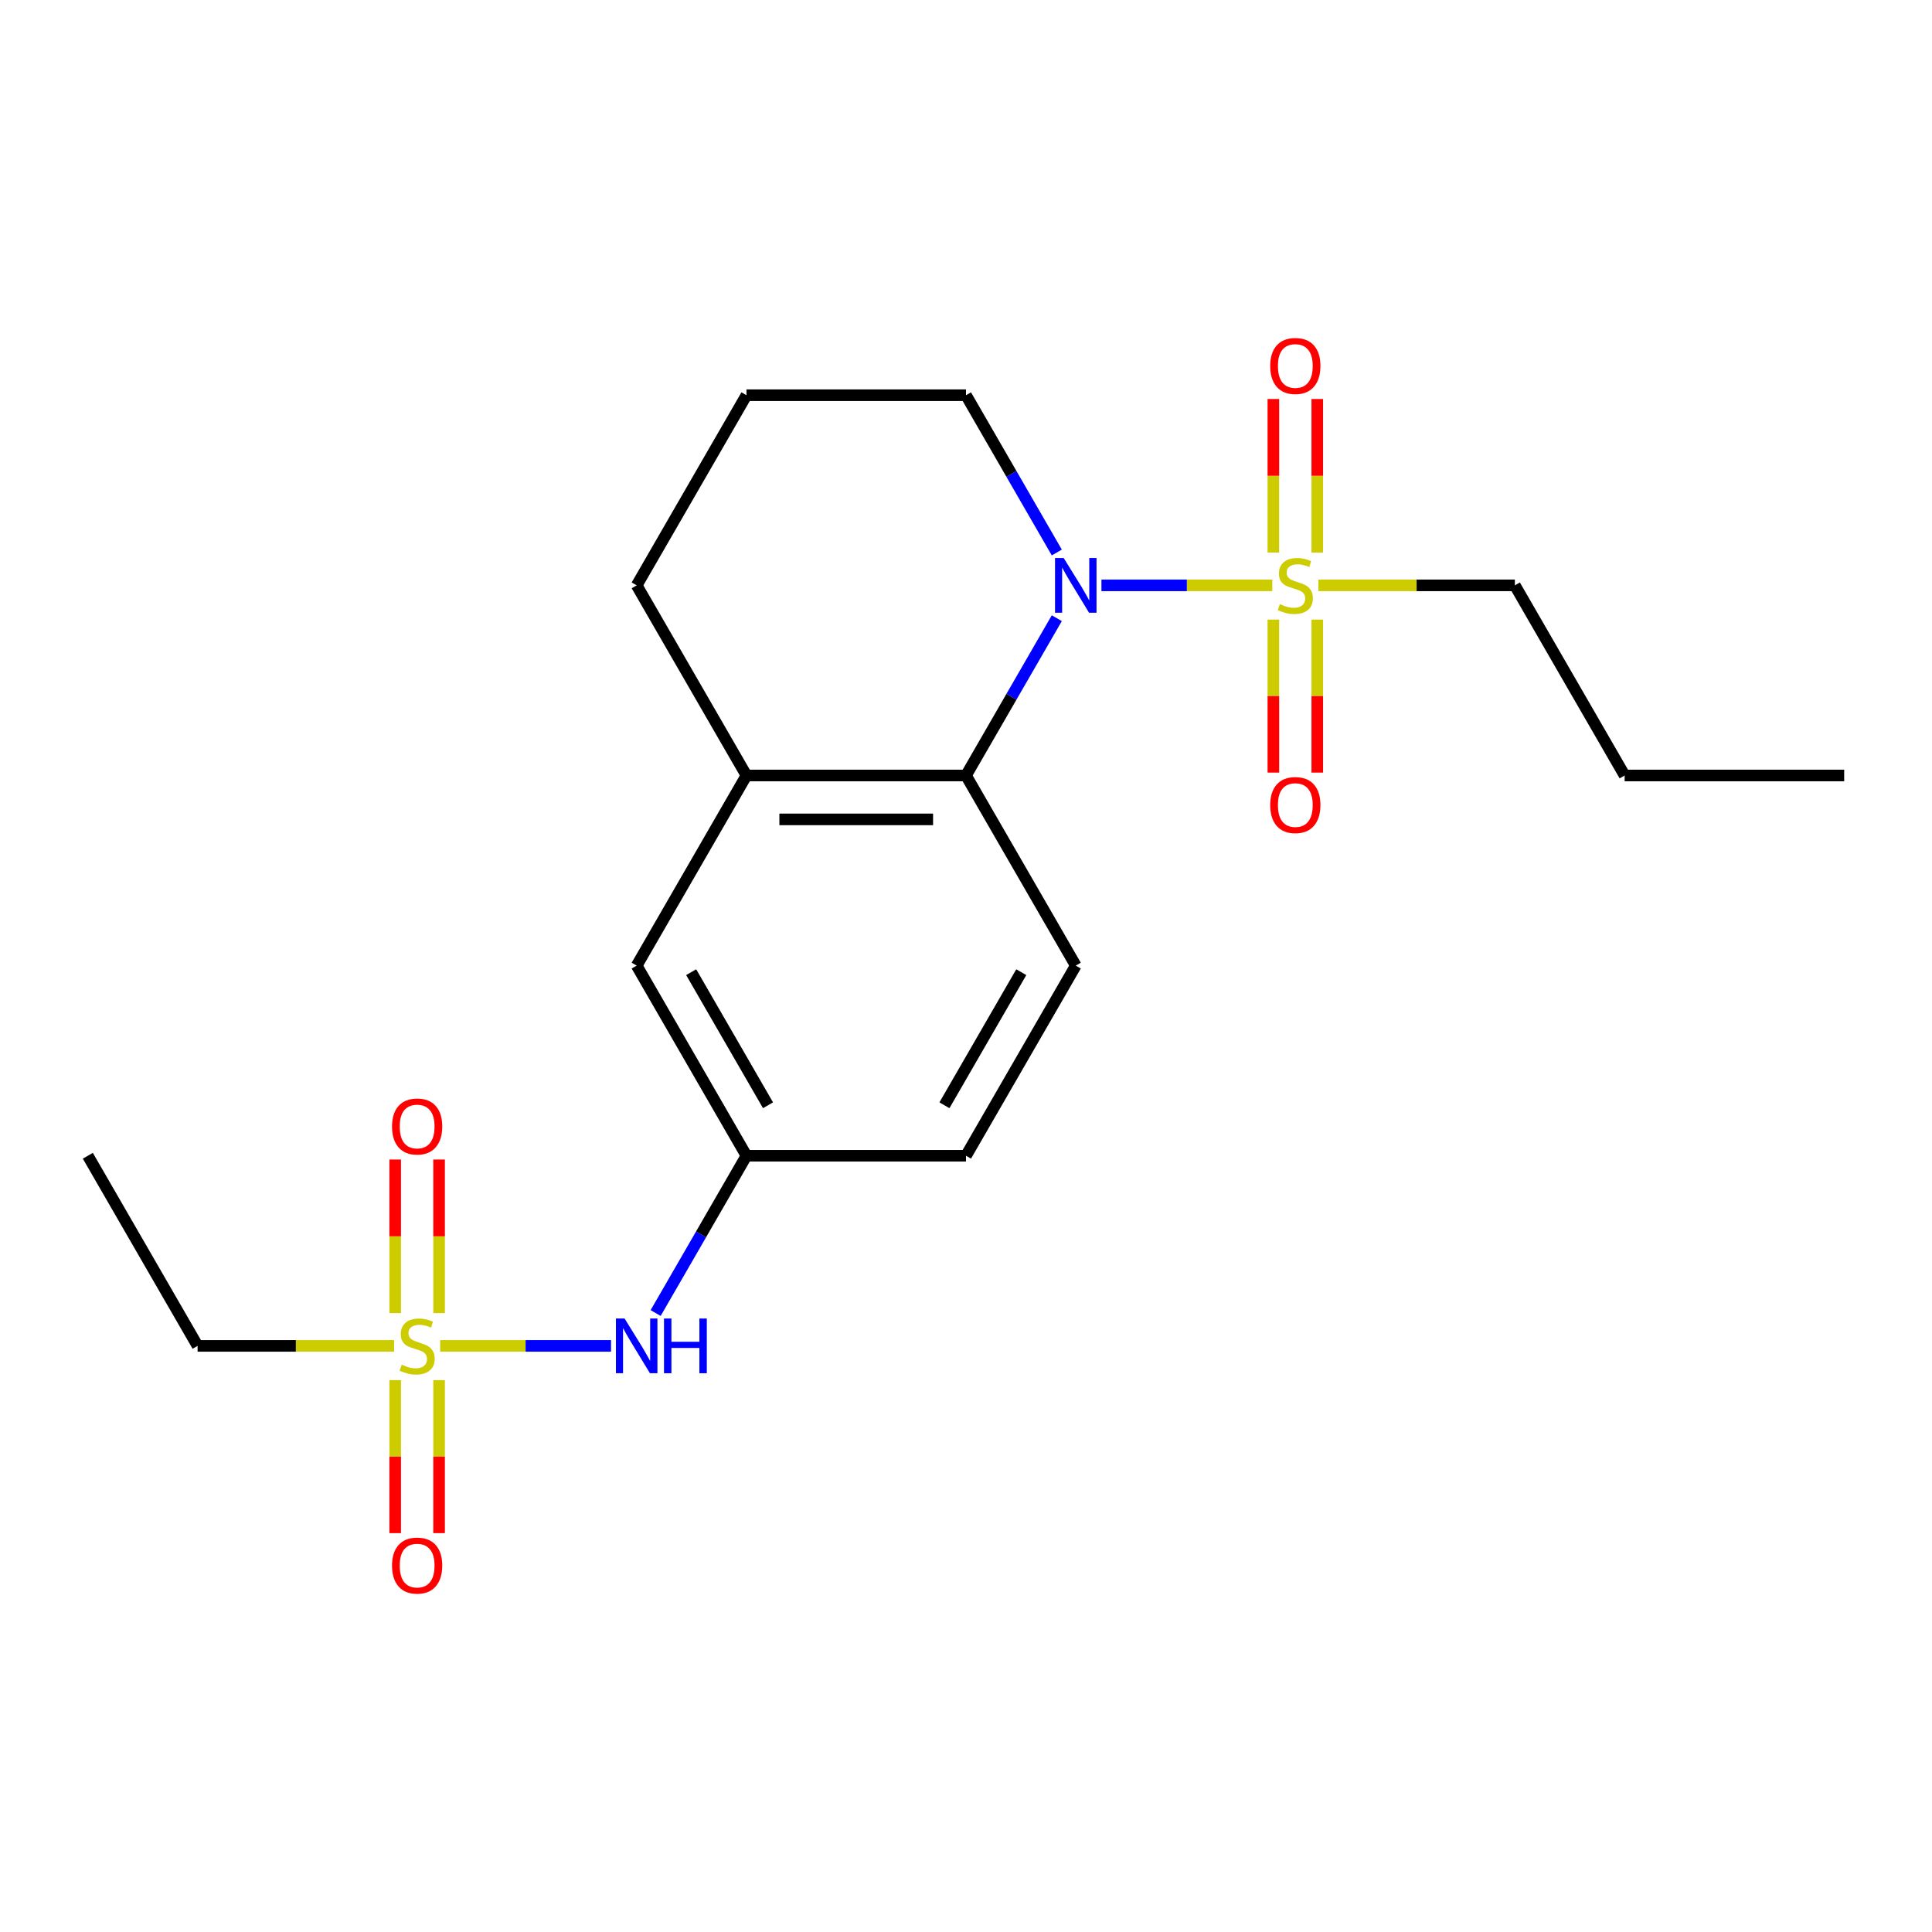 <?xml version='1.0' encoding='iso-8859-1'?>
<svg version='1.1' baseProfile='full'
              xmlns='http://www.w3.org/2000/svg'
                      xmlns:rdkit='http://www.rdkit.org/xml'
                      xmlns:xlink='http://www.w3.org/1999/xlink'
                  xml:space='preserve'
width='1000px' height='1000px' viewBox='0 0 1000 1000'>
<!-- END OF HEADER -->
<rect style='opacity:1.0;fill:#FFFFFF;stroke:none' width='1000' height='1000' x='0' y='0'> </rect>
<path class='bond-0' d='M 658.534,302.976 L 614.317,302.976' style='fill:none;fill-rule:evenodd;stroke:#CCCC00;stroke-width:6px;stroke-linecap:butt;stroke-linejoin:miter;stroke-opacity:1' />
<path class='bond-0' d='M 614.317,302.976 L 570.101,302.976' style='fill:none;fill-rule:evenodd;stroke:#0000FF;stroke-width:6px;stroke-linecap:butt;stroke-linejoin:miter;stroke-opacity:1' />
<path class='bond-5' d='M 659.091,320.697 L 659.091,360.296' style='fill:none;fill-rule:evenodd;stroke:#CCCC00;stroke-width:6px;stroke-linecap:butt;stroke-linejoin:miter;stroke-opacity:1' />
<path class='bond-5' d='M 659.091,360.296 L 659.091,399.895' style='fill:none;fill-rule:evenodd;stroke:#FF0000;stroke-width:6px;stroke-linecap:butt;stroke-linejoin:miter;stroke-opacity:1' />
<path class='bond-5' d='M 681.818,320.697 L 681.818,360.296' style='fill:none;fill-rule:evenodd;stroke:#CCCC00;stroke-width:6px;stroke-linecap:butt;stroke-linejoin:miter;stroke-opacity:1' />
<path class='bond-5' d='M 681.818,360.296 L 681.818,399.895' style='fill:none;fill-rule:evenodd;stroke:#FF0000;stroke-width:6px;stroke-linecap:butt;stroke-linejoin:miter;stroke-opacity:1' />
<path class='bond-6' d='M 681.818,286.015 L 681.818,246.266' style='fill:none;fill-rule:evenodd;stroke:#CCCC00;stroke-width:6px;stroke-linecap:butt;stroke-linejoin:miter;stroke-opacity:1' />
<path class='bond-6' d='M 681.818,246.266 L 681.818,206.517' style='fill:none;fill-rule:evenodd;stroke:#FF0000;stroke-width:6px;stroke-linecap:butt;stroke-linejoin:miter;stroke-opacity:1' />
<path class='bond-6' d='M 659.091,286.015 L 659.091,246.266' style='fill:none;fill-rule:evenodd;stroke:#CCCC00;stroke-width:6px;stroke-linecap:butt;stroke-linejoin:miter;stroke-opacity:1' />
<path class='bond-6' d='M 659.091,246.266 L 659.091,206.517' style='fill:none;fill-rule:evenodd;stroke:#FF0000;stroke-width:6px;stroke-linecap:butt;stroke-linejoin:miter;stroke-opacity:1' />
<path class='bond-12' d='M 682.375,302.976 L 733.233,302.976' style='fill:none;fill-rule:evenodd;stroke:#CCCC00;stroke-width:6px;stroke-linecap:butt;stroke-linejoin:miter;stroke-opacity:1' />
<path class='bond-12' d='M 733.233,302.976 L 784.091,302.976' style='fill:none;fill-rule:evenodd;stroke:#000000;stroke-width:6px;stroke-linecap:butt;stroke-linejoin:miter;stroke-opacity:1' />
<path class='bond-2' d='M 547.003,319.977 L 523.501,360.682' style='fill:none;fill-rule:evenodd;stroke:#0000FF;stroke-width:6px;stroke-linecap:butt;stroke-linejoin:miter;stroke-opacity:1' />
<path class='bond-2' d='M 523.501,360.682 L 500,401.388' style='fill:none;fill-rule:evenodd;stroke:#000000;stroke-width:6px;stroke-linecap:butt;stroke-linejoin:miter;stroke-opacity:1' />
<path class='bond-14' d='M 547.003,285.975 L 523.501,245.27' style='fill:none;fill-rule:evenodd;stroke:#0000FF;stroke-width:6px;stroke-linecap:butt;stroke-linejoin:miter;stroke-opacity:1' />
<path class='bond-14' d='M 523.501,245.27 L 500,204.564' style='fill:none;fill-rule:evenodd;stroke:#000000;stroke-width:6px;stroke-linecap:butt;stroke-linejoin:miter;stroke-opacity:1' />
<path class='bond-1' d='M 227.83,696.624 L 272.046,696.624' style='fill:none;fill-rule:evenodd;stroke:#CCCC00;stroke-width:6px;stroke-linecap:butt;stroke-linejoin:miter;stroke-opacity:1' />
<path class='bond-1' d='M 272.046,696.624 L 316.263,696.624' style='fill:none;fill-rule:evenodd;stroke:#0000FF;stroke-width:6px;stroke-linecap:butt;stroke-linejoin:miter;stroke-opacity:1' />
<path class='bond-8' d='M 227.273,679.663 L 227.273,639.914' style='fill:none;fill-rule:evenodd;stroke:#CCCC00;stroke-width:6px;stroke-linecap:butt;stroke-linejoin:miter;stroke-opacity:1' />
<path class='bond-8' d='M 227.273,639.914 L 227.273,600.164' style='fill:none;fill-rule:evenodd;stroke:#FF0000;stroke-width:6px;stroke-linecap:butt;stroke-linejoin:miter;stroke-opacity:1' />
<path class='bond-8' d='M 204.545,679.663 L 204.545,639.914' style='fill:none;fill-rule:evenodd;stroke:#CCCC00;stroke-width:6px;stroke-linecap:butt;stroke-linejoin:miter;stroke-opacity:1' />
<path class='bond-8' d='M 204.545,639.914 L 204.545,600.164' style='fill:none;fill-rule:evenodd;stroke:#FF0000;stroke-width:6px;stroke-linecap:butt;stroke-linejoin:miter;stroke-opacity:1' />
<path class='bond-9' d='M 204.545,714.345 L 204.545,753.944' style='fill:none;fill-rule:evenodd;stroke:#CCCC00;stroke-width:6px;stroke-linecap:butt;stroke-linejoin:miter;stroke-opacity:1' />
<path class='bond-9' d='M 204.545,753.944 L 204.545,793.542' style='fill:none;fill-rule:evenodd;stroke:#FF0000;stroke-width:6px;stroke-linecap:butt;stroke-linejoin:miter;stroke-opacity:1' />
<path class='bond-9' d='M 227.273,714.345 L 227.273,753.944' style='fill:none;fill-rule:evenodd;stroke:#CCCC00;stroke-width:6px;stroke-linecap:butt;stroke-linejoin:miter;stroke-opacity:1' />
<path class='bond-9' d='M 227.273,753.944 L 227.273,793.542' style='fill:none;fill-rule:evenodd;stroke:#FF0000;stroke-width:6px;stroke-linecap:butt;stroke-linejoin:miter;stroke-opacity:1' />
<path class='bond-15' d='M 203.988,696.624 L 153.13,696.624' style='fill:none;fill-rule:evenodd;stroke:#CCCC00;stroke-width:6px;stroke-linecap:butt;stroke-linejoin:miter;stroke-opacity:1' />
<path class='bond-15' d='M 153.13,696.624 L 102.273,696.624' style='fill:none;fill-rule:evenodd;stroke:#000000;stroke-width:6px;stroke-linecap:butt;stroke-linejoin:miter;stroke-opacity:1' />
<path class='bond-3' d='M 500,401.388 L 386.364,401.388' style='fill:none;fill-rule:evenodd;stroke:#000000;stroke-width:6px;stroke-linecap:butt;stroke-linejoin:miter;stroke-opacity:1' />
<path class='bond-3' d='M 482.955,424.115 L 403.409,424.115' style='fill:none;fill-rule:evenodd;stroke:#000000;stroke-width:6px;stroke-linecap:butt;stroke-linejoin:miter;stroke-opacity:1' />
<path class='bond-7' d='M 500,401.388 L 556.818,499.8' style='fill:none;fill-rule:evenodd;stroke:#000000;stroke-width:6px;stroke-linecap:butt;stroke-linejoin:miter;stroke-opacity:1' />
<path class='bond-10' d='M 386.364,401.388 L 329.545,499.8' style='fill:none;fill-rule:evenodd;stroke:#000000;stroke-width:6px;stroke-linecap:butt;stroke-linejoin:miter;stroke-opacity:1' />
<path class='bond-21' d='M 386.364,401.388 L 329.545,302.976' style='fill:none;fill-rule:evenodd;stroke:#000000;stroke-width:6px;stroke-linecap:butt;stroke-linejoin:miter;stroke-opacity:1' />
<path class='bond-4' d='M 339.361,679.623 L 362.862,638.918' style='fill:none;fill-rule:evenodd;stroke:#0000FF;stroke-width:6px;stroke-linecap:butt;stroke-linejoin:miter;stroke-opacity:1' />
<path class='bond-4' d='M 362.862,638.918 L 386.364,598.212' style='fill:none;fill-rule:evenodd;stroke:#000000;stroke-width:6px;stroke-linecap:butt;stroke-linejoin:miter;stroke-opacity:1' />
<path class='bond-13' d='M 556.818,499.8 L 500,598.212' style='fill:none;fill-rule:evenodd;stroke:#000000;stroke-width:6px;stroke-linecap:butt;stroke-linejoin:miter;stroke-opacity:1' />
<path class='bond-13' d='M 528.613,503.198 L 488.84,572.087' style='fill:none;fill-rule:evenodd;stroke:#000000;stroke-width:6px;stroke-linecap:butt;stroke-linejoin:miter;stroke-opacity:1' />
<path class='bond-22' d='M 329.545,499.8 L 386.364,598.212' style='fill:none;fill-rule:evenodd;stroke:#000000;stroke-width:6px;stroke-linecap:butt;stroke-linejoin:miter;stroke-opacity:1' />
<path class='bond-22' d='M 357.751,503.198 L 397.523,572.087' style='fill:none;fill-rule:evenodd;stroke:#000000;stroke-width:6px;stroke-linecap:butt;stroke-linejoin:miter;stroke-opacity:1' />
<path class='bond-11' d='M 386.364,598.212 L 500,598.212' style='fill:none;fill-rule:evenodd;stroke:#000000;stroke-width:6px;stroke-linecap:butt;stroke-linejoin:miter;stroke-opacity:1' />
<path class='bond-18' d='M 784.091,302.976 L 840.909,401.388' style='fill:none;fill-rule:evenodd;stroke:#000000;stroke-width:6px;stroke-linecap:butt;stroke-linejoin:miter;stroke-opacity:1' />
<path class='bond-17' d='M 500,204.564 L 386.364,204.564' style='fill:none;fill-rule:evenodd;stroke:#000000;stroke-width:6px;stroke-linecap:butt;stroke-linejoin:miter;stroke-opacity:1' />
<path class='bond-19' d='M 102.273,696.624 L 45.455,598.212' style='fill:none;fill-rule:evenodd;stroke:#000000;stroke-width:6px;stroke-linecap:butt;stroke-linejoin:miter;stroke-opacity:1' />
<path class='bond-16' d='M 329.545,302.976 L 386.364,204.564' style='fill:none;fill-rule:evenodd;stroke:#000000;stroke-width:6px;stroke-linecap:butt;stroke-linejoin:miter;stroke-opacity:1' />
<path class='bond-20' d='M 840.909,401.388 L 954.545,401.388' style='fill:none;fill-rule:evenodd;stroke:#000000;stroke-width:6px;stroke-linecap:butt;stroke-linejoin:miter;stroke-opacity:1' />
<path  class='atom-0' d='M 662.455 312.696
Q 662.775 312.816, 664.095 313.376
Q 665.415 313.936, 666.855 314.296
Q 668.335 314.616, 669.775 314.616
Q 672.455 314.616, 674.015 313.336
Q 675.575 312.016, 675.575 309.736
Q 675.575 308.176, 674.775 307.216
Q 674.015 306.256, 672.815 305.736
Q 671.615 305.216, 669.615 304.616
Q 667.095 303.856, 665.575 303.136
Q 664.095 302.416, 663.015 300.896
Q 661.975 299.376, 661.975 296.816
Q 661.975 293.256, 664.375 291.056
Q 666.815 288.856, 671.615 288.856
Q 674.895 288.856, 678.615 290.416
L 677.695 293.496
Q 674.295 292.096, 671.735 292.096
Q 668.975 292.096, 667.455 293.256
Q 665.935 294.376, 665.975 296.336
Q 665.975 297.856, 666.735 298.776
Q 667.535 299.696, 668.655 300.216
Q 669.815 300.736, 671.735 301.336
Q 674.295 302.136, 675.815 302.936
Q 677.335 303.736, 678.415 305.376
Q 679.535 306.976, 679.535 309.736
Q 679.535 313.656, 676.895 315.776
Q 674.295 317.856, 669.935 317.856
Q 667.415 317.856, 665.495 317.296
Q 663.615 316.776, 661.375 315.856
L 662.455 312.696
' fill='#CCCC00'/>
<path  class='atom-1' d='M 550.558 288.816
L 559.838 303.816
Q 560.758 305.296, 562.238 307.976
Q 563.718 310.656, 563.798 310.816
L 563.798 288.816
L 567.558 288.816
L 567.558 317.136
L 563.678 317.136
L 553.718 300.736
Q 552.558 298.816, 551.318 296.616
Q 550.118 294.416, 549.758 293.736
L 549.758 317.136
L 546.078 317.136
L 546.078 288.816
L 550.558 288.816
' fill='#0000FF'/>
<path  class='atom-2' d='M 207.909 706.344
Q 208.229 706.464, 209.549 707.024
Q 210.869 707.584, 212.309 707.944
Q 213.789 708.264, 215.229 708.264
Q 217.909 708.264, 219.469 706.984
Q 221.029 705.664, 221.029 703.384
Q 221.029 701.824, 220.229 700.864
Q 219.469 699.904, 218.269 699.384
Q 217.069 698.864, 215.069 698.264
Q 212.549 697.504, 211.029 696.784
Q 209.549 696.064, 208.469 694.544
Q 207.429 693.024, 207.429 690.464
Q 207.429 686.904, 209.829 684.704
Q 212.269 682.504, 217.069 682.504
Q 220.349 682.504, 224.069 684.064
L 223.149 687.144
Q 219.749 685.744, 217.189 685.744
Q 214.429 685.744, 212.909 686.904
Q 211.389 688.024, 211.429 689.984
Q 211.429 691.504, 212.189 692.424
Q 212.989 693.344, 214.109 693.864
Q 215.269 694.384, 217.189 694.984
Q 219.749 695.784, 221.269 696.584
Q 222.789 697.384, 223.869 699.024
Q 224.989 700.624, 224.989 703.384
Q 224.989 707.304, 222.349 709.424
Q 219.749 711.504, 215.389 711.504
Q 212.869 711.504, 210.949 710.944
Q 209.069 710.424, 206.829 709.504
L 207.909 706.344
' fill='#CCCC00'/>
<path  class='atom-5' d='M 323.285 682.464
L 332.565 697.464
Q 333.485 698.944, 334.965 701.624
Q 336.445 704.304, 336.525 704.464
L 336.525 682.464
L 340.285 682.464
L 340.285 710.784
L 336.405 710.784
L 326.445 694.384
Q 325.285 692.464, 324.045 690.264
Q 322.845 688.064, 322.485 687.384
L 322.485 710.784
L 318.805 710.784
L 318.805 682.464
L 323.285 682.464
' fill='#0000FF'/>
<path  class='atom-5' d='M 343.685 682.464
L 347.525 682.464
L 347.525 694.504
L 362.005 694.504
L 362.005 682.464
L 365.845 682.464
L 365.845 710.784
L 362.005 710.784
L 362.005 697.704
L 347.525 697.704
L 347.525 710.784
L 343.685 710.784
L 343.685 682.464
' fill='#0000FF'/>
<path  class='atom-6' d='M 657.455 416.692
Q 657.455 409.892, 660.815 406.092
Q 664.175 402.292, 670.455 402.292
Q 676.735 402.292, 680.095 406.092
Q 683.455 409.892, 683.455 416.692
Q 683.455 423.572, 680.055 427.492
Q 676.655 431.372, 670.455 431.372
Q 664.215 431.372, 660.815 427.492
Q 657.455 423.612, 657.455 416.692
M 670.455 428.172
Q 674.775 428.172, 677.095 425.292
Q 679.455 422.372, 679.455 416.692
Q 679.455 411.132, 677.095 408.332
Q 674.775 405.492, 670.455 405.492
Q 666.135 405.492, 663.775 408.292
Q 661.455 411.092, 661.455 416.692
Q 661.455 422.412, 663.775 425.292
Q 666.135 428.172, 670.455 428.172
' fill='#FF0000'/>
<path  class='atom-7' d='M 657.455 189.42
Q 657.455 182.62, 660.815 178.82
Q 664.175 175.02, 670.455 175.02
Q 676.735 175.02, 680.095 178.82
Q 683.455 182.62, 683.455 189.42
Q 683.455 196.3, 680.055 200.22
Q 676.655 204.1, 670.455 204.1
Q 664.215 204.1, 660.815 200.22
Q 657.455 196.34, 657.455 189.42
M 670.455 200.9
Q 674.775 200.9, 677.095 198.02
Q 679.455 195.1, 679.455 189.42
Q 679.455 183.86, 677.095 181.06
Q 674.775 178.22, 670.455 178.22
Q 666.135 178.22, 663.775 181.02
Q 661.455 183.82, 661.455 189.42
Q 661.455 195.14, 663.775 198.02
Q 666.135 200.9, 670.455 200.9
' fill='#FF0000'/>
<path  class='atom-9' d='M 202.909 583.068
Q 202.909 576.268, 206.269 572.468
Q 209.629 568.668, 215.909 568.668
Q 222.189 568.668, 225.549 572.468
Q 228.909 576.268, 228.909 583.068
Q 228.909 589.948, 225.509 593.868
Q 222.109 597.748, 215.909 597.748
Q 209.669 597.748, 206.269 593.868
Q 202.909 589.988, 202.909 583.068
M 215.909 594.548
Q 220.229 594.548, 222.549 591.668
Q 224.909 588.748, 224.909 583.068
Q 224.909 577.508, 222.549 574.708
Q 220.229 571.868, 215.909 571.868
Q 211.589 571.868, 209.229 574.668
Q 206.909 577.468, 206.909 583.068
Q 206.909 588.788, 209.229 591.668
Q 211.589 594.548, 215.909 594.548
' fill='#FF0000'/>
<path  class='atom-10' d='M 202.909 810.34
Q 202.909 803.54, 206.269 799.74
Q 209.629 795.94, 215.909 795.94
Q 222.189 795.94, 225.549 799.74
Q 228.909 803.54, 228.909 810.34
Q 228.909 817.22, 225.509 821.14
Q 222.109 825.02, 215.909 825.02
Q 209.669 825.02, 206.269 821.14
Q 202.909 817.26, 202.909 810.34
M 215.909 821.82
Q 220.229 821.82, 222.549 818.94
Q 224.909 816.02, 224.909 810.34
Q 224.909 804.78, 222.549 801.98
Q 220.229 799.14, 215.909 799.14
Q 211.589 799.14, 209.229 801.94
Q 206.909 804.74, 206.909 810.34
Q 206.909 816.06, 209.229 818.94
Q 211.589 821.82, 215.909 821.82
' fill='#FF0000'/>
</svg>
